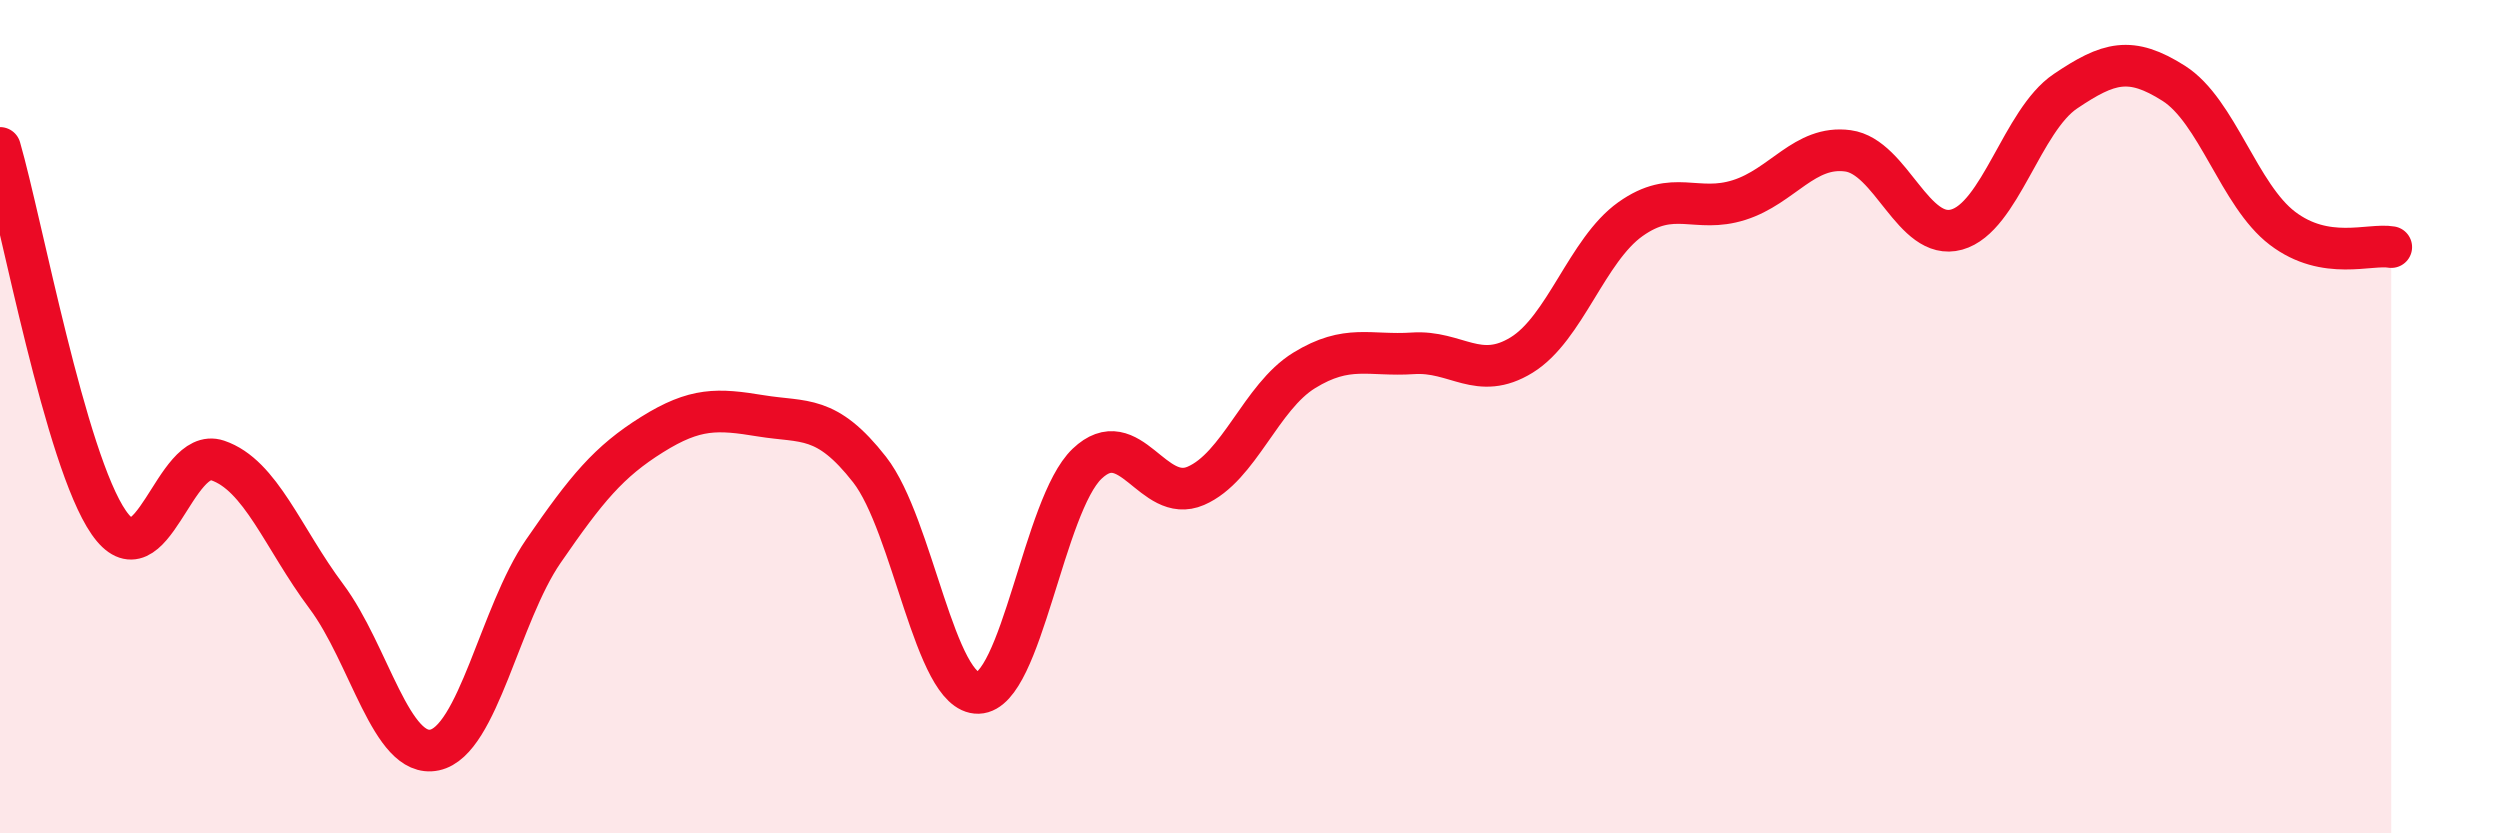 
    <svg width="60" height="20" viewBox="0 0 60 20" xmlns="http://www.w3.org/2000/svg">
      <path
        d="M 0,3.55 C 0.52,5.35 1.57,11.04 2.61,12.54 C 3.65,14.04 4.18,10.7 5.22,11.05 C 6.26,11.4 6.79,12.92 7.83,14.31 C 8.87,15.7 9.39,18.22 10.43,18 C 11.47,17.78 12,14.74 13.04,13.23 C 14.08,11.72 14.61,11.08 15.65,10.43 C 16.69,9.78 17.22,9.81 18.26,9.98 C 19.3,10.15 19.83,9.94 20.87,11.27 C 21.91,12.6 22.44,16.66 23.48,16.63 C 24.52,16.6 25.05,12.12 26.09,11.13 C 27.13,10.14 27.66,12.11 28.7,11.66 C 29.74,11.21 30.26,9.53 31.3,8.89 C 32.34,8.25 32.87,8.55 33.91,8.48 C 34.95,8.41 35.48,9.16 36.52,8.52 C 37.56,7.88 38.09,6 39.13,5.26 C 40.17,4.52 40.7,5.13 41.74,4.8 C 42.78,4.47 43.31,3.48 44.35,3.62 C 45.39,3.76 45.92,5.8 46.96,5.51 C 48,5.22 48.53,2.89 49.57,2.19 C 50.61,1.49 51.13,1.34 52.17,2 C 53.21,2.66 53.74,4.69 54.78,5.48 C 55.82,6.27 56.87,5.84 57.39,5.93L57.39 20L0 20Z"
        fill="#EB0A25"
        opacity="0.1"
        stroke-linecap="round"
        stroke-linejoin="round"
      />
      <path
        d="M 0,3.55 C 0.52,5.35 1.57,11.04 2.61,12.54 C 3.65,14.04 4.18,10.7 5.22,11.05 C 6.26,11.4 6.79,12.92 7.83,14.31 C 8.87,15.7 9.39,18.22 10.43,18 C 11.47,17.78 12,14.74 13.04,13.23 C 14.08,11.72 14.61,11.08 15.65,10.43 C 16.69,9.78 17.22,9.81 18.26,9.98 C 19.3,10.15 19.83,9.94 20.87,11.27 C 21.91,12.6 22.44,16.66 23.48,16.63 C 24.52,16.6 25.05,12.12 26.09,11.13 C 27.13,10.14 27.66,12.11 28.7,11.66 C 29.74,11.21 30.26,9.53 31.3,8.89 C 32.34,8.25 32.87,8.55 33.91,8.48 C 34.95,8.41 35.48,9.16 36.52,8.52 C 37.56,7.88 38.09,6 39.13,5.26 C 40.17,4.52 40.7,5.13 41.74,4.8 C 42.78,4.47 43.31,3.48 44.35,3.62 C 45.39,3.76 45.92,5.8 46.96,5.51 C 48,5.22 48.53,2.89 49.57,2.19 C 50.61,1.49 51.13,1.34 52.17,2 C 53.21,2.66 53.74,4.69 54.78,5.48 C 55.82,6.27 56.87,5.84 57.39,5.93"
        stroke="#EB0A25"
        stroke-width="1"
        fill="none"
        stroke-linecap="round"
        stroke-linejoin="round"
      />
    </svg>
  